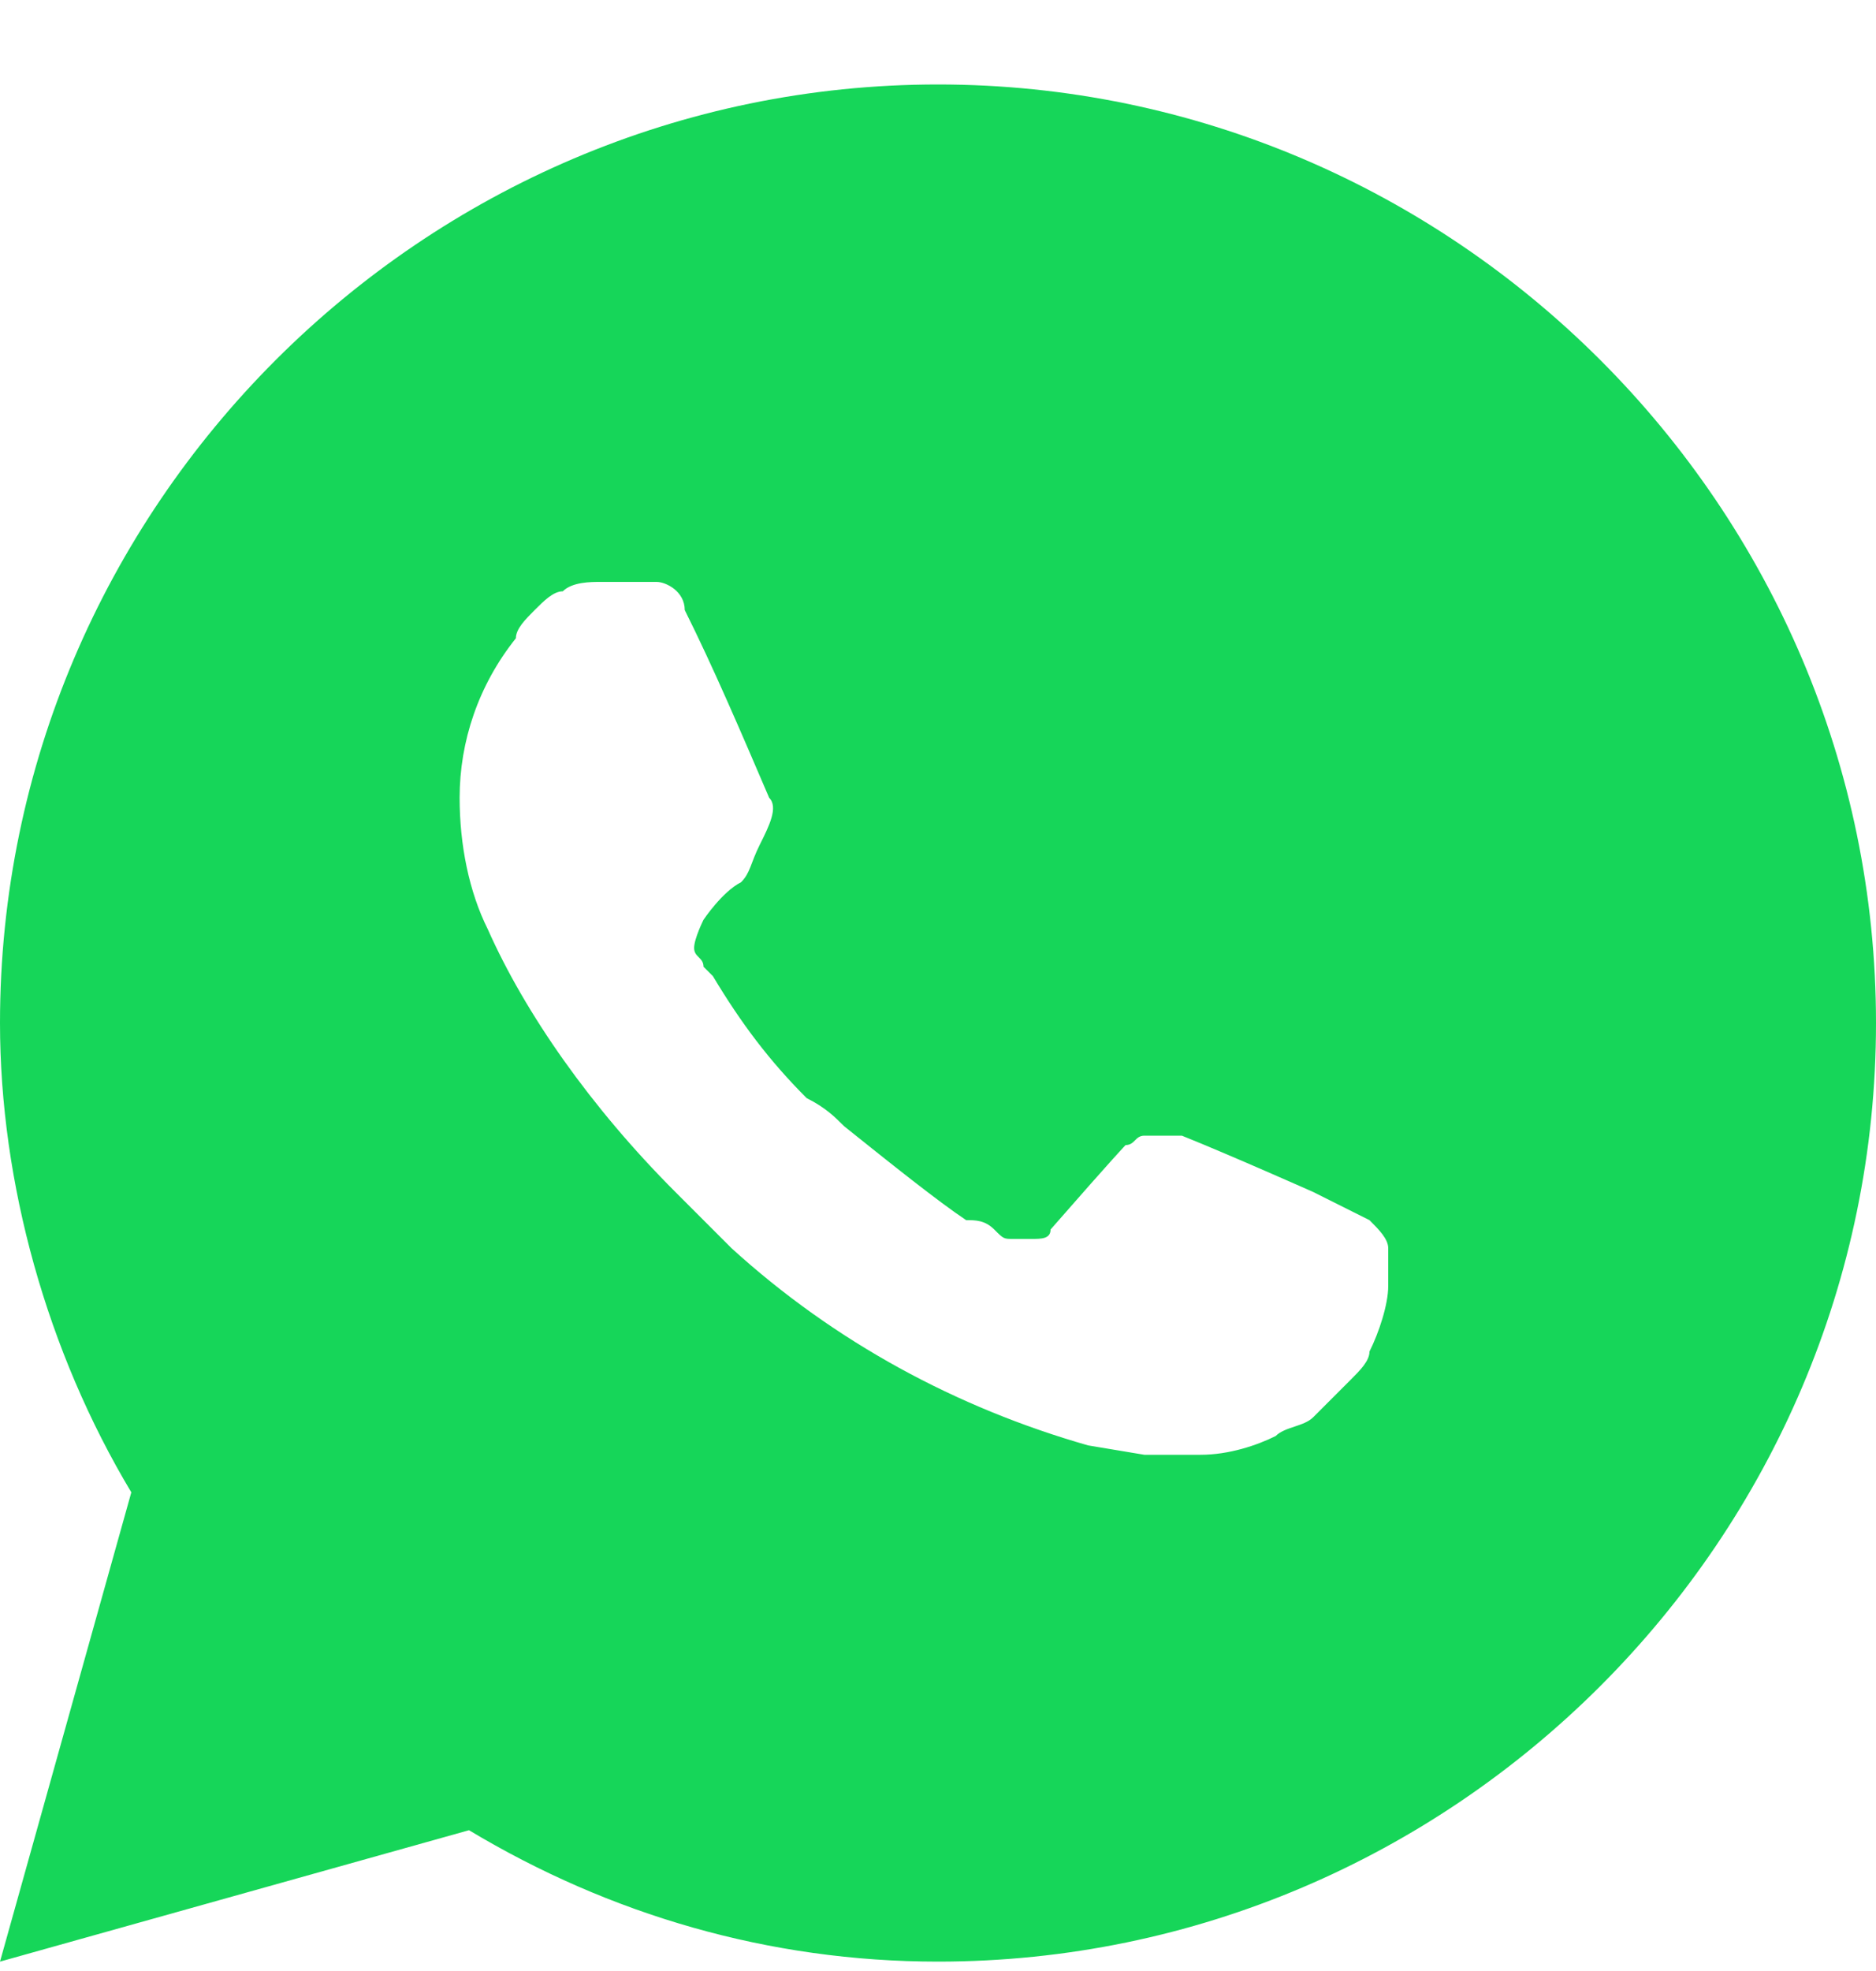 <?xml version="1.0" encoding="utf-8"?>
<!-- Generator: Adobe Illustrator 24.1.2, SVG Export Plug-In . SVG Version: 6.00 Build 0)  -->
<svg version="1.1" id="Слой_1" xmlns="http://www.w3.org/2000/svg" xmlns:xlink="http://www.w3.org/1999/xlink" x="0px" y="0px"
	 viewBox="0 0 20 21" style="enable-background:new 0 0 20 21;" xml:space="preserve">
<style type="text/css">
	.st0{fill:#16D659;}
</style>
<path class="st0" d="M0,20.9l1.4-5c-0.9-1.5-1.4-3.3-1.4-5c0-5.5,4.5-10,10-10c5.5,0,10,4.5,10,10c0,5.5-4.5,10-10,10
	c-1.8,0-3.5-0.5-5-1.4L0,20.9z M6.4,6.2c-0.1,0-0.3,0-0.4,0.1C5.9,6.3,5.8,6.4,5.7,6.5C5.6,6.6,5.5,6.7,5.5,6.8
	C5.1,7.3,4.9,7.9,4.9,8.5c0,0.5,0.1,1,0.3,1.4c0.4,0.9,1.1,1.9,2,2.8c0.2,0.2,0.4,0.4,0.6,0.6c1.1,1,2.4,1.7,3.8,2.1l0.6,0.1
	c0.2,0,0.4,0,0.6,0c0.3,0,0.6-0.1,0.8-0.2c0.1-0.1,0.3-0.1,0.4-0.2c0,0,0,0,0.1-0.1c0.1-0.1,0.2-0.2,0.3-0.3
	c0.1-0.1,0.2-0.2,0.2-0.3c0.1-0.2,0.2-0.5,0.2-0.7c0-0.2,0-0.3,0-0.4c0-0.1-0.1-0.2-0.2-0.3l-0.6-0.3c0,0-0.9-0.4-1.4-0.6
	c-0.1,0-0.1,0-0.2,0c-0.1,0-0.1,0-0.2,0s-0.1,0.1-0.2,0.1v0c0,0-0.1,0.1-0.8,0.9c0,0.1-0.1,0.1-0.2,0.1c-0.1,0-0.1,0-0.2,0
	c-0.1,0-0.1,0-0.2-0.1c-0.1-0.1-0.2-0.1-0.3-0.1l0,0C10,12.8,9.5,12.4,9,12c-0.1-0.1-0.2-0.2-0.4-0.3c-0.4-0.4-0.7-0.8-1-1.3
	l-0.1-0.1c0-0.1-0.1-0.1-0.1-0.2c0-0.1,0.1-0.3,0.1-0.3s0.2-0.3,0.4-0.4C8,9.3,8,9.2,8.1,9c0.1-0.2,0.2-0.4,0.1-0.5
	c-0.3-0.7-0.6-1.4-0.9-2C7.3,6.3,7.1,6.2,7,6.2c-0.1,0-0.1,0-0.2,0C6.7,6.2,6.5,6.2,6.4,6.2L6.4,6.2z"/>
</svg>
